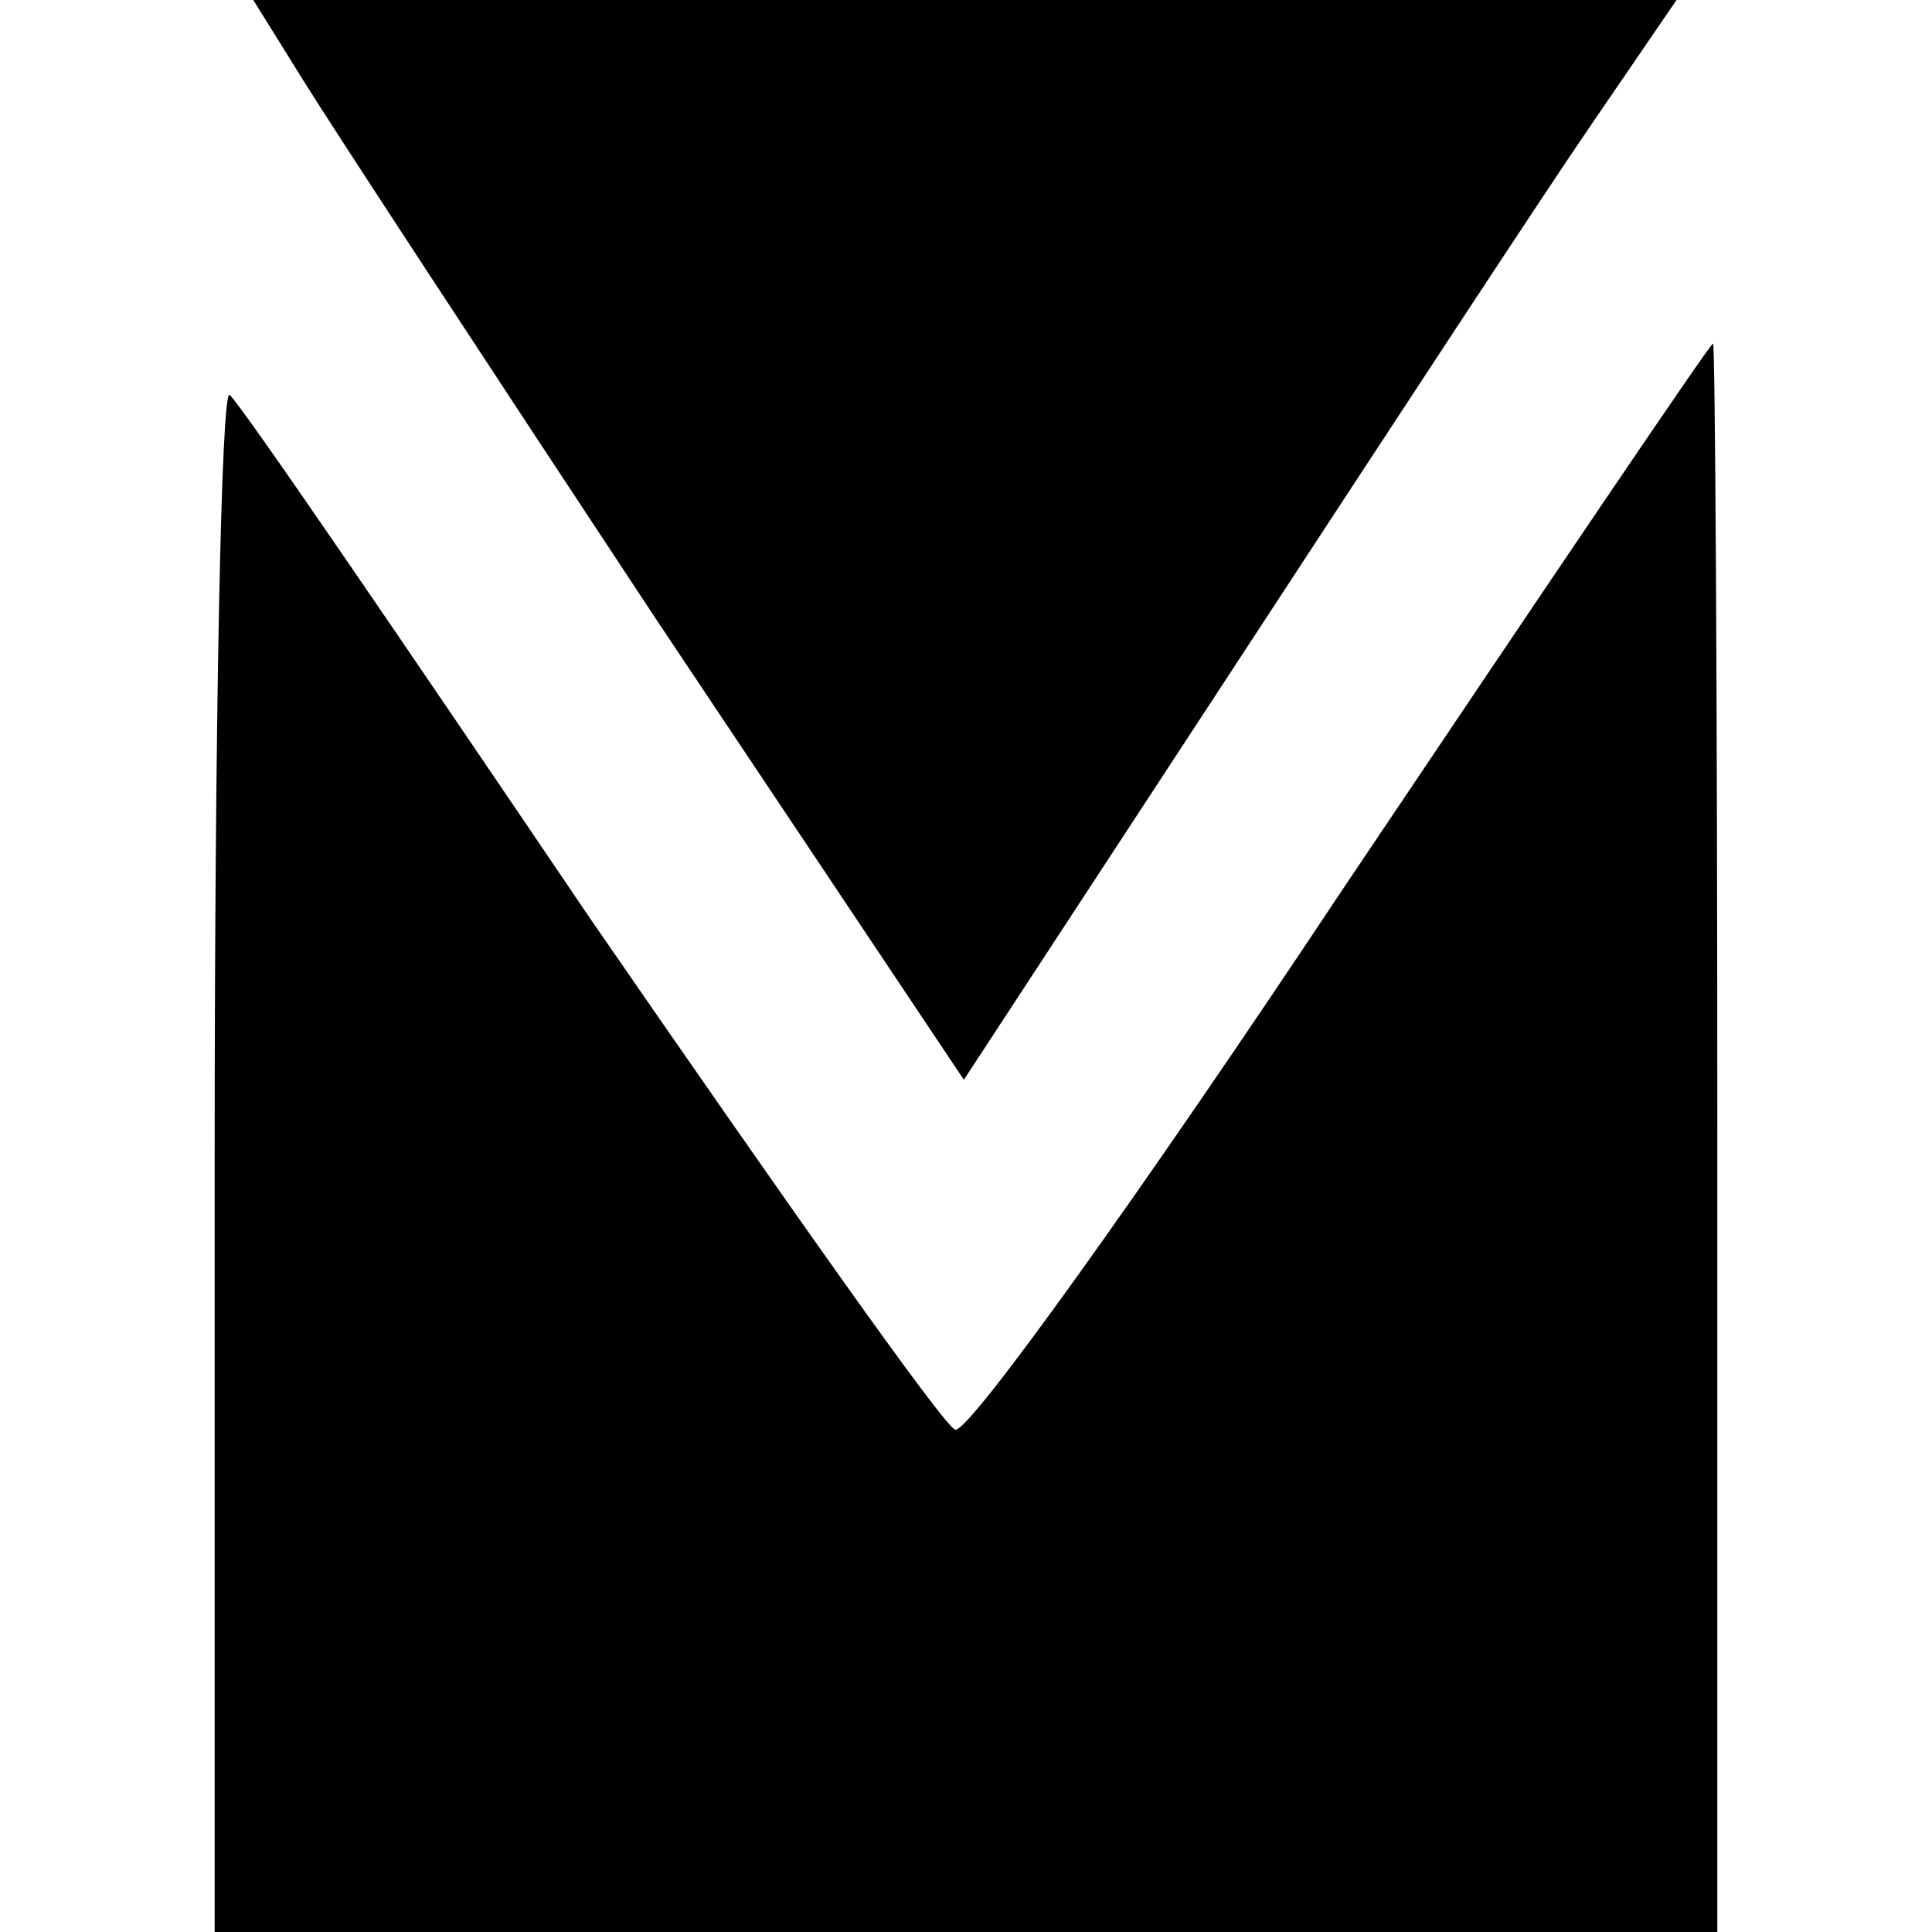 <?xml version="1.0" standalone="no"?>
<!DOCTYPE svg PUBLIC "-//W3C//DTD SVG 20010904//EN"
 "http://www.w3.org/TR/2001/REC-SVG-20010904/DTD/svg10.dtd">
<svg version="1.0" xmlns="http://www.w3.org/2000/svg"
 width="90pt" height="90pt" viewBox="0 0 90 90"
 preserveAspectRatio="xMidYMid meet">
<g transform="translate(0,90) scale(0.1,-0.1)"
fill="#000000" stroke="none">
<path d="M141 863 c13 -21 87 -134 165 -252 l143 -214 127 194 c70 107 144
220 166 252 l39 57 -331 0 -332 0 23 -37z"/>
<path d="M625 485 c-93 -140 -174 -253 -180 -251 -5 1 -81 109 -170 238 -88
130 -163 240 -168 244 -4 4 -7 -155 -7 -354 l0 -362 350 0 350 0 0 370 c0 204
-1 370 -2 370 -2 -1 -79 -115 -173 -255z"/>
</g>
</svg>
